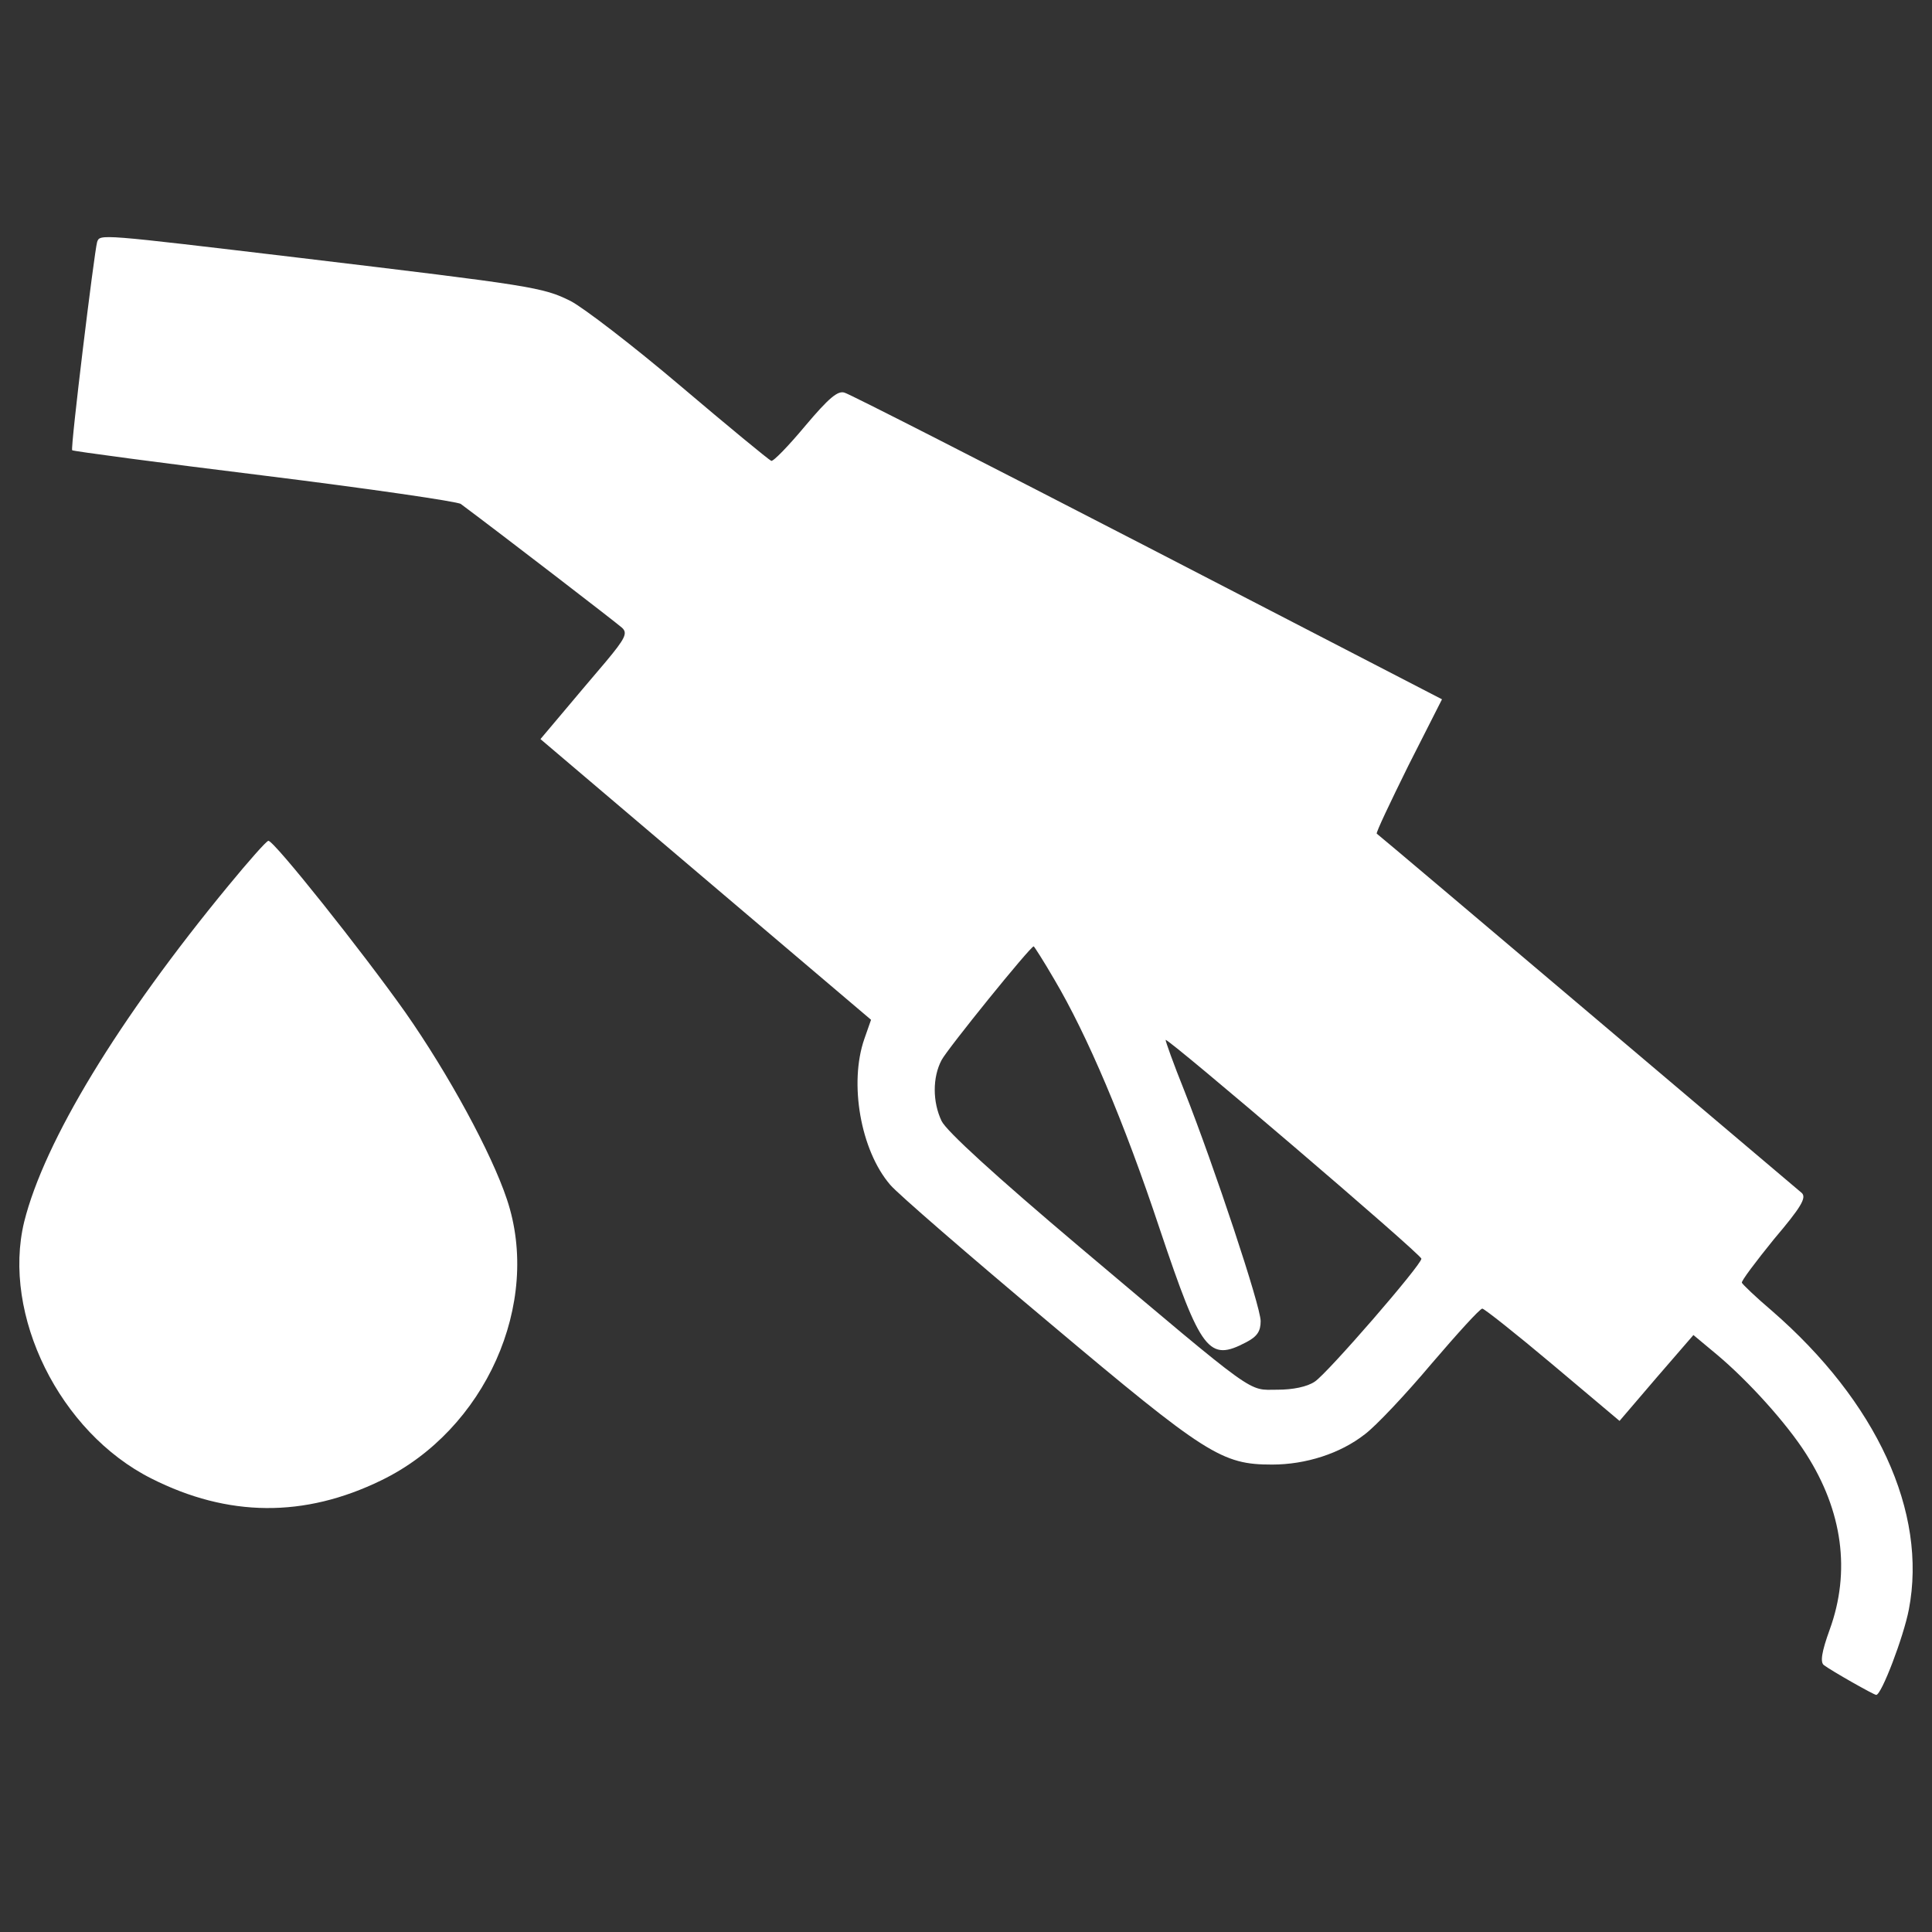 <?xml version="1.0" encoding="UTF-8"?> <svg xmlns="http://www.w3.org/2000/svg" xmlns:xlink="http://www.w3.org/1999/xlink" fill="#fff" x="0px" y="0px" viewBox="0 0 1000 1000" xml:space="preserve"><rect x="0" y="0" width="1000" height="1000" fill="#333333" stroke="none"/> <g><g transform="translate(0,511) scale(0.1,-0.1)"><path d="M502.7,3857.3c-14.9-52.1-139.1-1067.9-129.1-1077.8c5-5,452-64.6,995.9-131.6c541.4-67.1,1000.8-134.1,1015.7-146.5c213.6-159,807.1-615.9,834.4-640.7c29.8-27.3,17.4-54.6-84.4-176.3c-67.1-79.5-171.4-201.2-231-273.2l-106.8-126.7l856.8-727.7l854.3-725.2l-34.8-99.3c-79.5-228.5-19.9-576.2,134.1-755c37.3-44.7,407.3-365.1,822-712.8c814.6-685.4,894-735.1,1154.8-735.1c173.8,0,352.6,57.1,479.3,156.5c57.1,42.2,213.6,208.6,345.2,365.1c134.1,156.5,250.8,285.6,263.3,285.6c9.9,0,176.3-131.6,365.1-290.6l345.2-290.6l191.2,223.5l191.2,221l119.2-99.3c166.4-139.1,365.1-360.1,464.4-516.6c188.7-295.5,231-608.5,121.7-909c-42.2-116.7-49.7-168.9-29.8-183.8c39.7-29.8,258.3-154,270.7-154c27.3,0,141.6,300.5,168.9,442.1c96.9,504.1-166.4,1075.3-710.3,1547.2c-82,69.5-151.5,136.6-154,144c-5,7.5,72,109.3,166.4,226c139.1,163.9,168.9,213.6,144,238.4c-27.3,22.4-2175.5,1842.7-2200.3,1860.1c-5,5,69.5,161.4,163.9,352.7l173.8,342.7l-1522.4,787.3c-836.9,432.1-1542.2,792.2-1569.6,799.7c-34.8,12.4-81.9-27.3-203.6-171.4c-86.9-104.3-166.4-186.3-176.3-181.3c-12.4,5-223.5,178.8-469.4,387.4c-245.9,208.6-501.7,404.8-568.7,439.6c-144,72-198.7,79.5-1400.7,223.5C507.7,3899.5,517.6,3899.5,502.7,3857.3z M5457.2,40.2c168.9-285.6,360.1-732.6,546.4-1293.9c213.6-635.8,253.3-685.4,447-583.6c57.1,29.8,74.5,57.1,74.5,109.3c0,77-238.4,794.7-394.9,1192.1c-57.1,141.6-99.3,260.8-96.8,263.3c12.4,9.9,1323.7-1110.1,1323.7-1132.5c0-32.3-484.3-591.1-551.3-635.8c-39.7-27.3-114.2-42.2-193.7-42.2c-156.4,0-91.9-47.2-1025.7,740.1c-432.1,365.1-687.9,598.5-712.8,650.7c-47.2,99.3-47.2,226,0,315.4c29.8,57.1,459.4,588.6,476.8,588.6C5352.9,211.5,5402.6,134.6,5457.2,40.2z"></path><path d="M1183.2,526.9C612-165.9,229.5-796.7,125.2-1214C8.5-1695.7,309-2304.2,783.3-2542.6c397.4-201.1,792.2-203.6,1189.6-9.9c538.9,260.8,832,916.4,650.7,1455.3c-79.5,238.4-300.5,645.7-526.5,968.6c-223.5,315.4-678,886.6-707.8,886.6C1379.4,757.9,1287.5,653.6,1183.2,526.9z"></path></g></g> </svg> 
